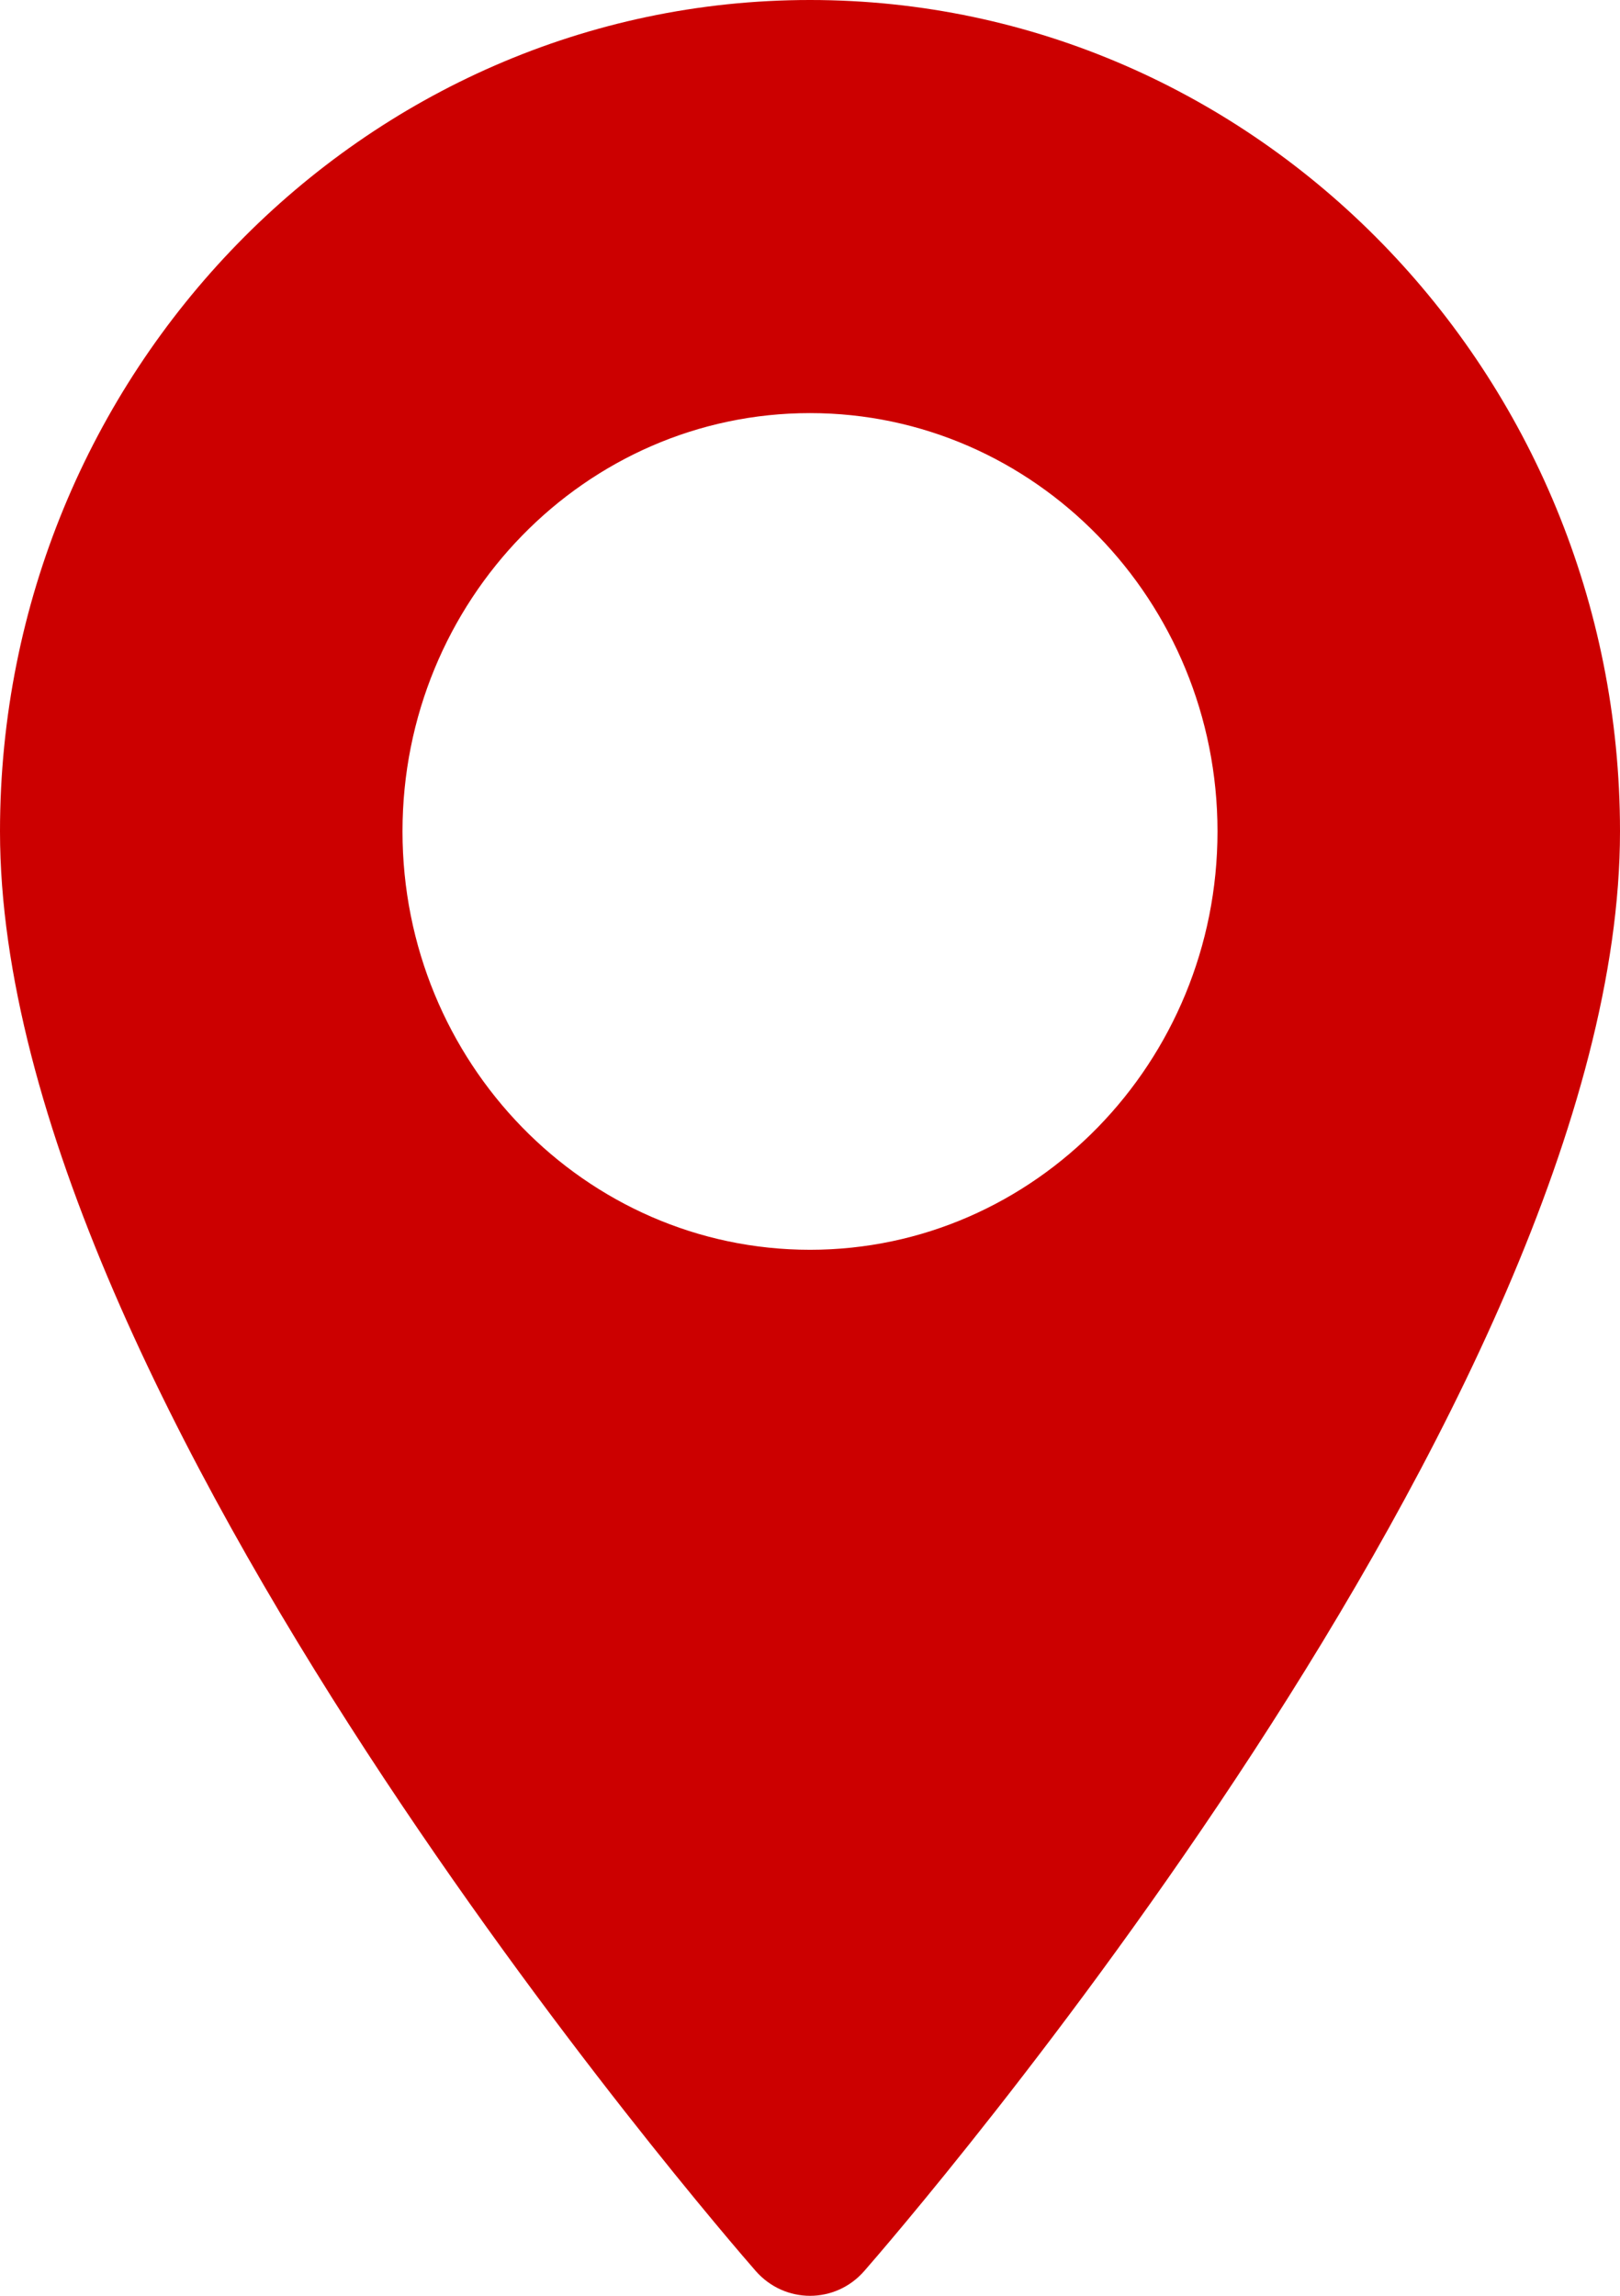 <svg width="24" height="34" fill="none" xmlns="http://www.w3.org/2000/svg"><path d="M12 0C5.383 0 0 5.524 0 12.313c0 8.427 10.739 20.797 11.196 21.32.43.49 1.18.49 1.608 0C13.261 33.11 24 20.74 24 12.312 24 5.523 18.617 0 12 0zm0 18.509c-3.33 0-6.037-2.78-6.037-6.196S8.67 6.118 12 6.118c3.329 0 6.037 2.78 6.037 6.195 0 3.417-2.708 6.196-6.037 6.196z" fill="#C00"/></svg>